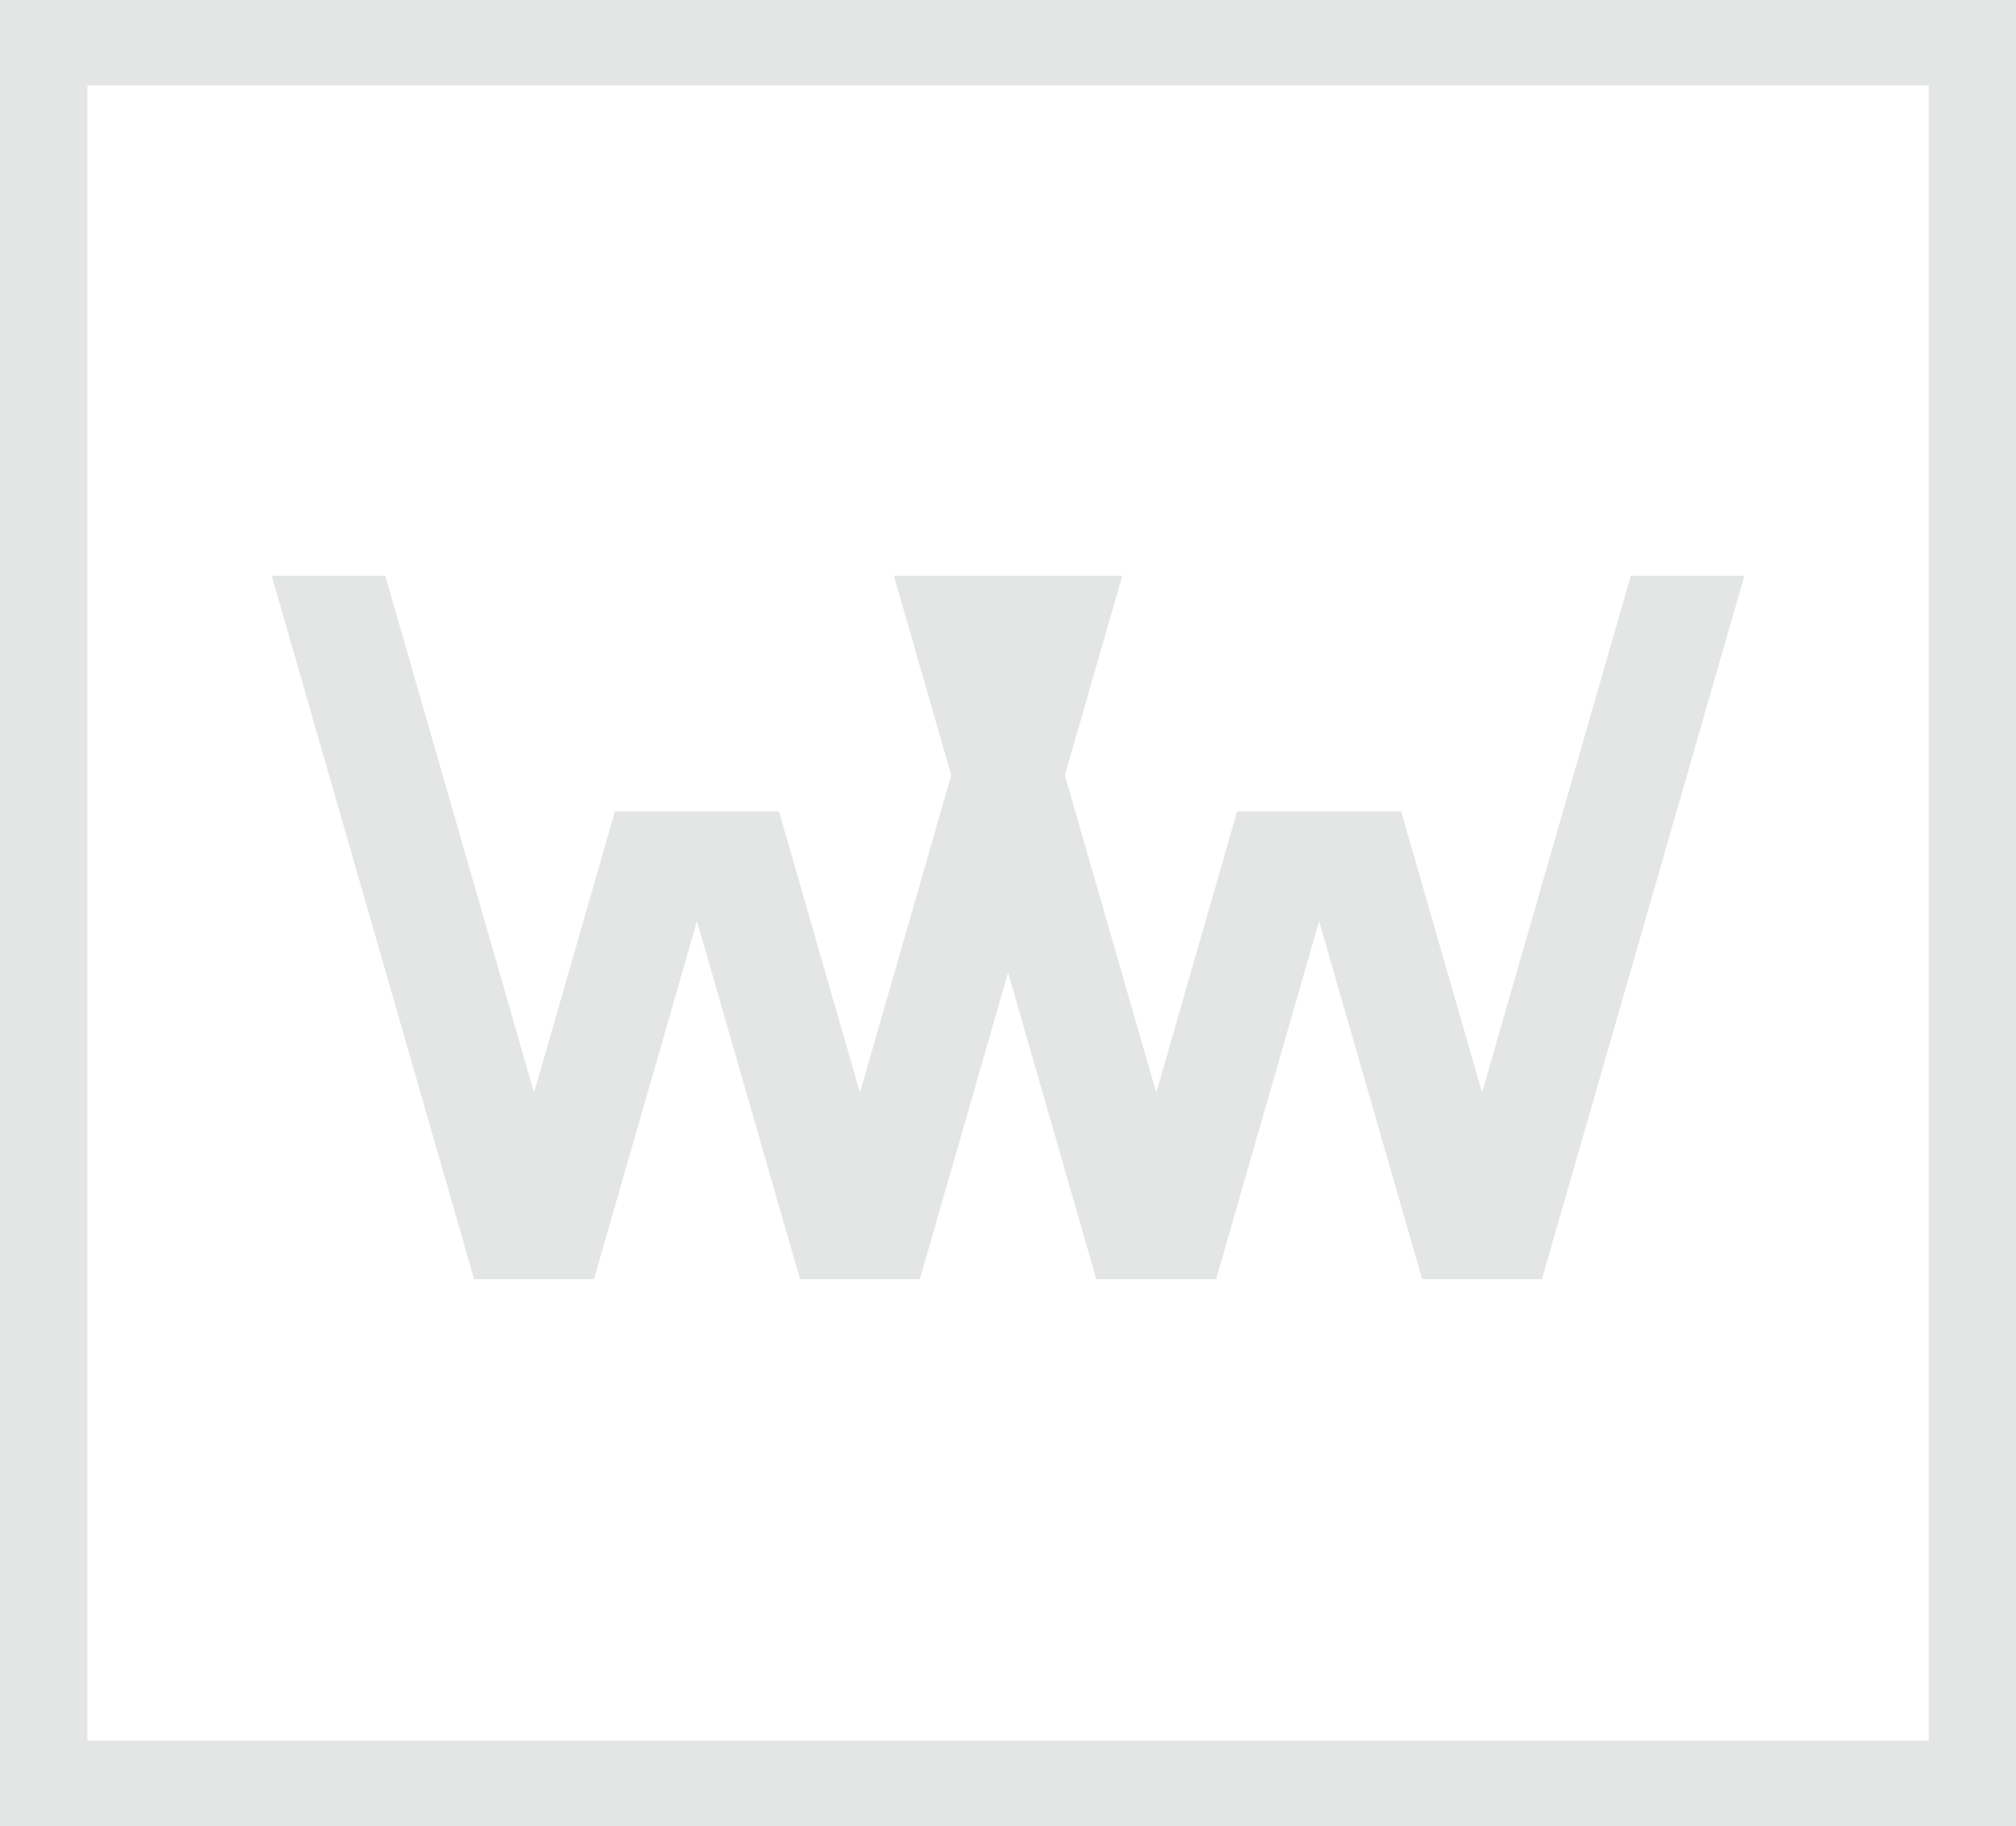 <svg width="106" height="96" viewBox="0 0 106 96" fill="none" xmlns="http://www.w3.org/2000/svg">
<g clip-path="url(#clip0_5_20)">
<path d="M106 96V0H0V96H106ZM101.407 91.509H4.596V4.491H101.407V91.509Z" fill="#BCBEBF" fill-opacity="0.4"/>
<path d="M75.101 67.245L74.776 67.243L69.359 48.424L63.942 67.243H63.617V67.245H57.642L53.005 51.127L48.364 67.245H42.389L42.064 67.243L36.647 48.424L31.23 67.243H30.905V67.245H24.93L14.285 30.269H20.257L28.08 57.441L32.331 42.66H40.96L45.214 57.441L50.017 40.754L47 30.269H59.009L55.989 40.754L60.795 57.441L65.046 42.66H73.672L77.926 57.436L85.746 30.269H91.718L81.073 67.245H75.101Z" fill="#BCBEBF" fill-opacity="0.4"/>
</g>
<defs>
<clipPath id="clip0_5_20">
<rect width="106" height="96" fill="white"/>
</clipPath>
</defs>
</svg>

